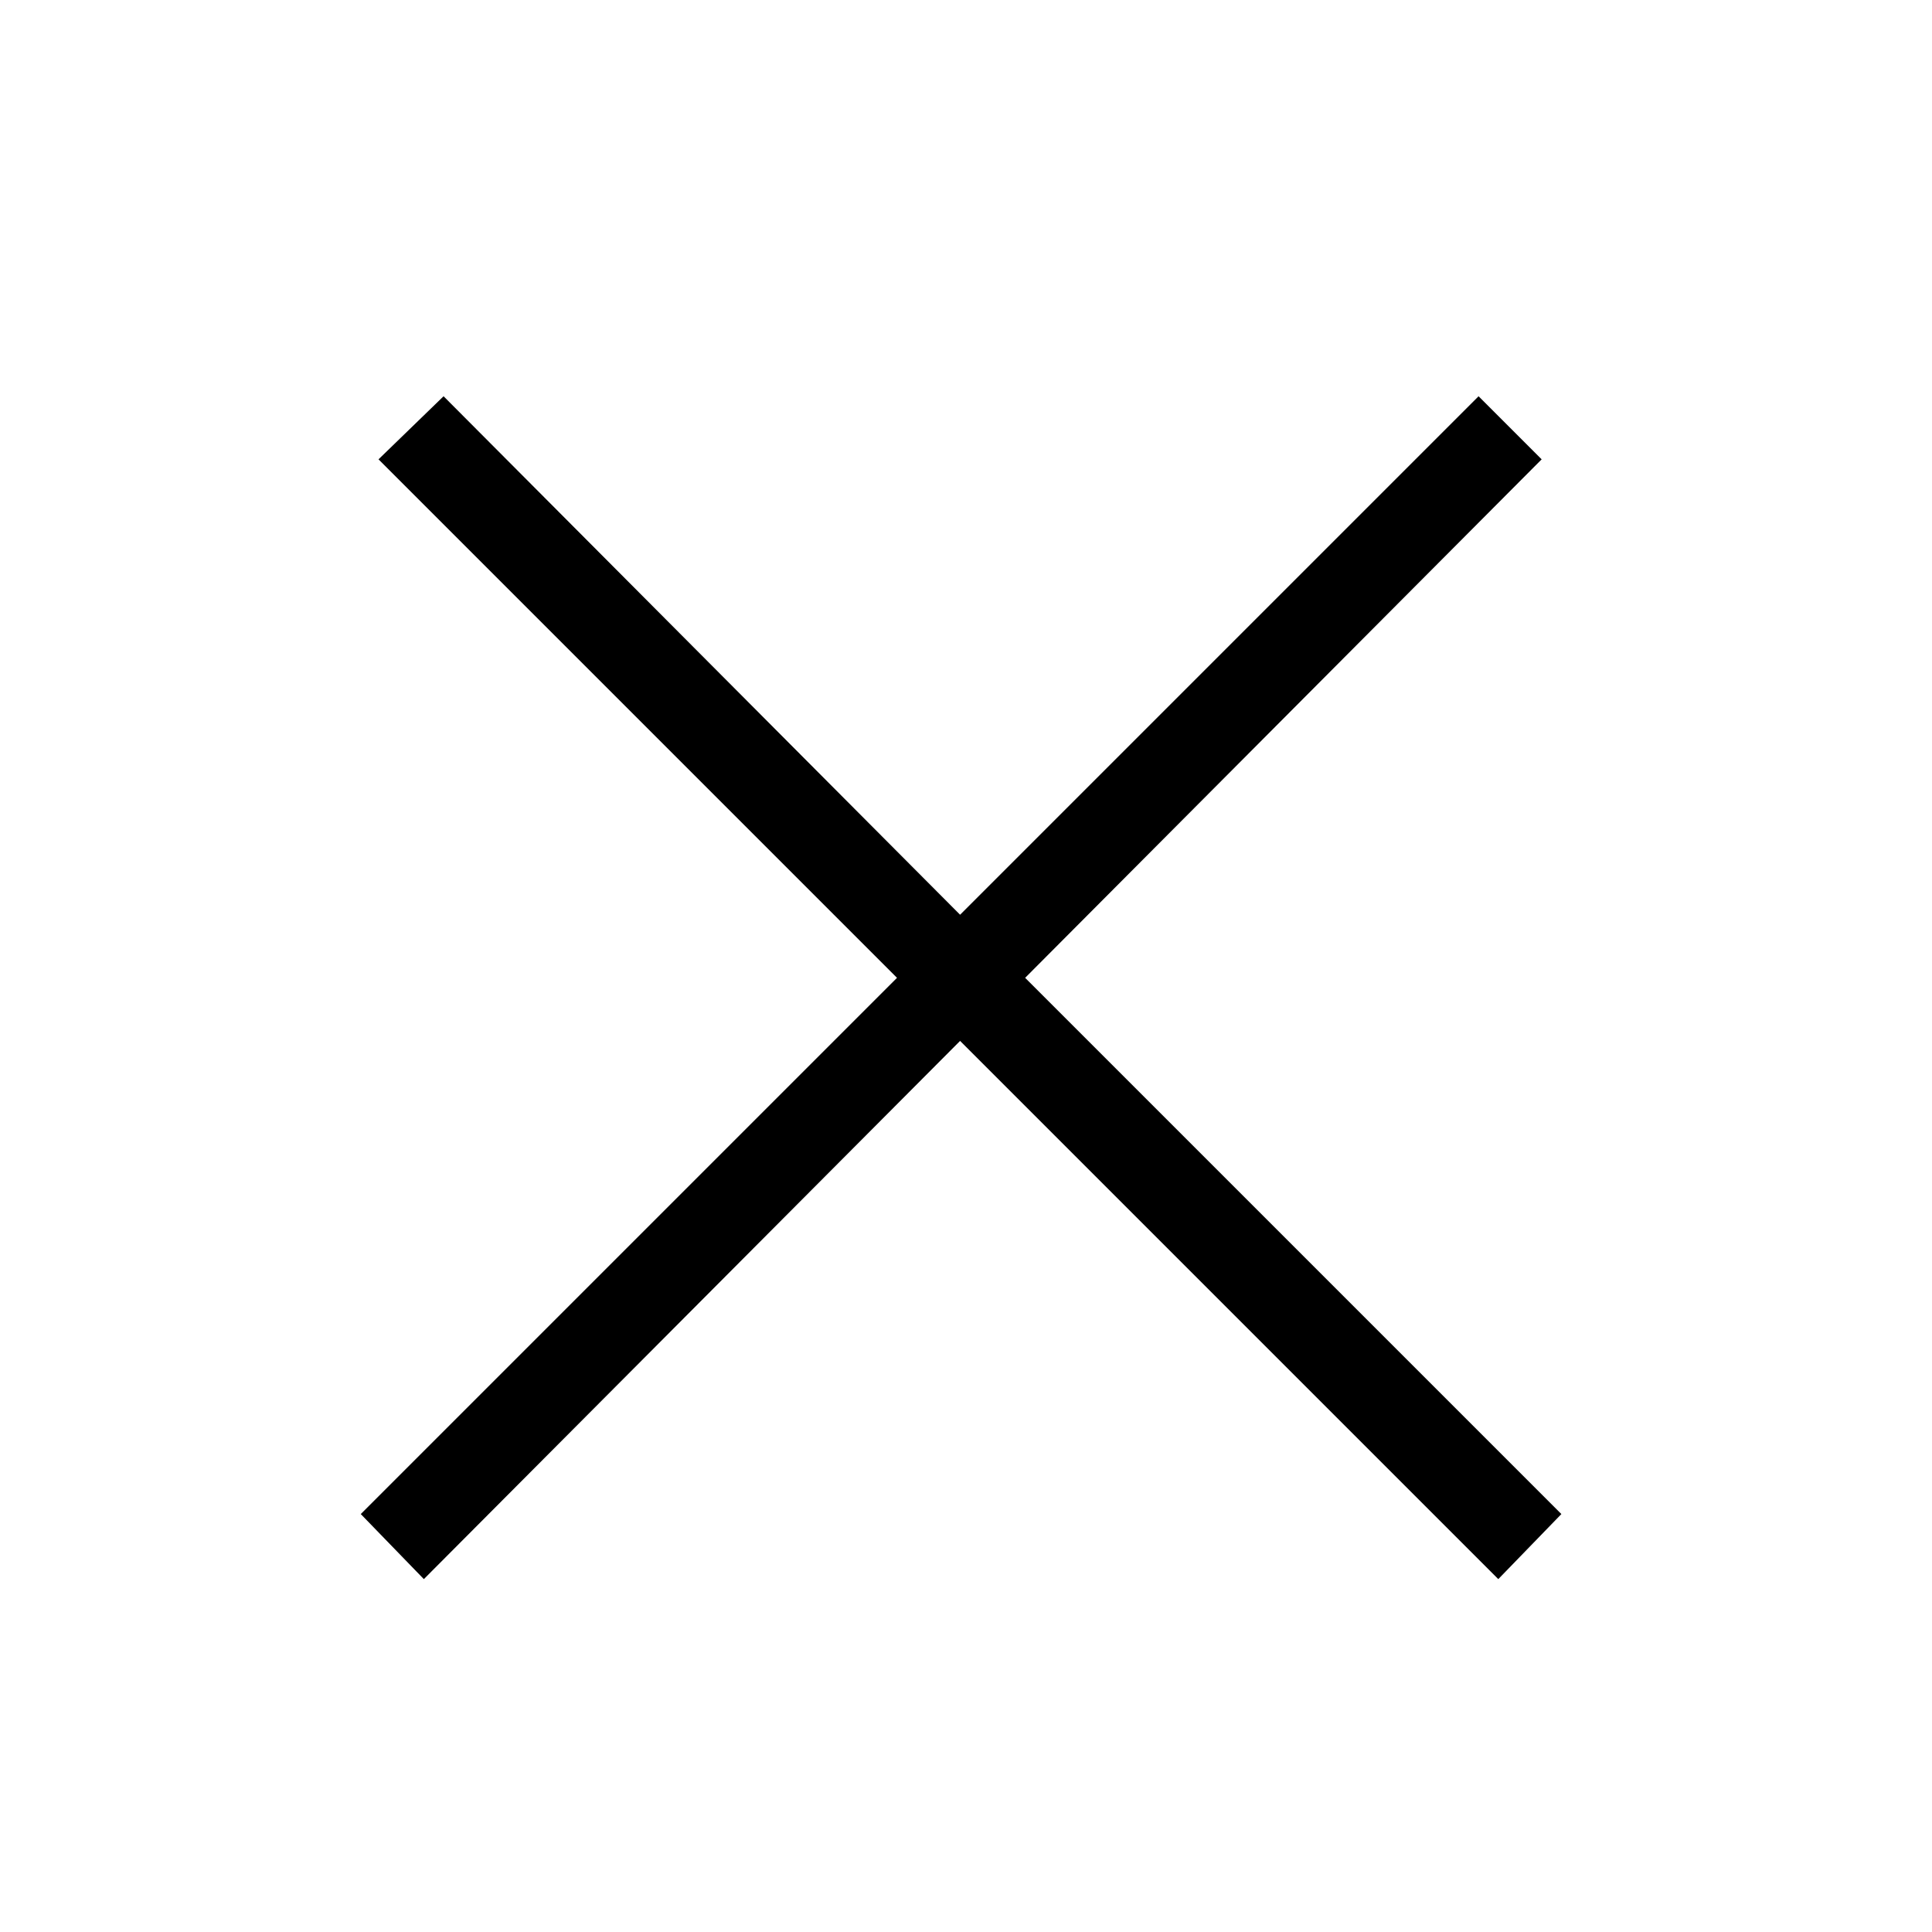 <svg xmlns="http://www.w3.org/2000/svg" viewBox="0 0 98 98"><path d="M78.2 23.3L75 20.1 48.7 46.4 22.5 20.1l-3.3 3.2 26.3 26.3-27.2 27.2 3.2 3.3 27.2-27.3L76 80.1l3.2-3.3L52 49.6l26.2-26.3z"></path></svg>